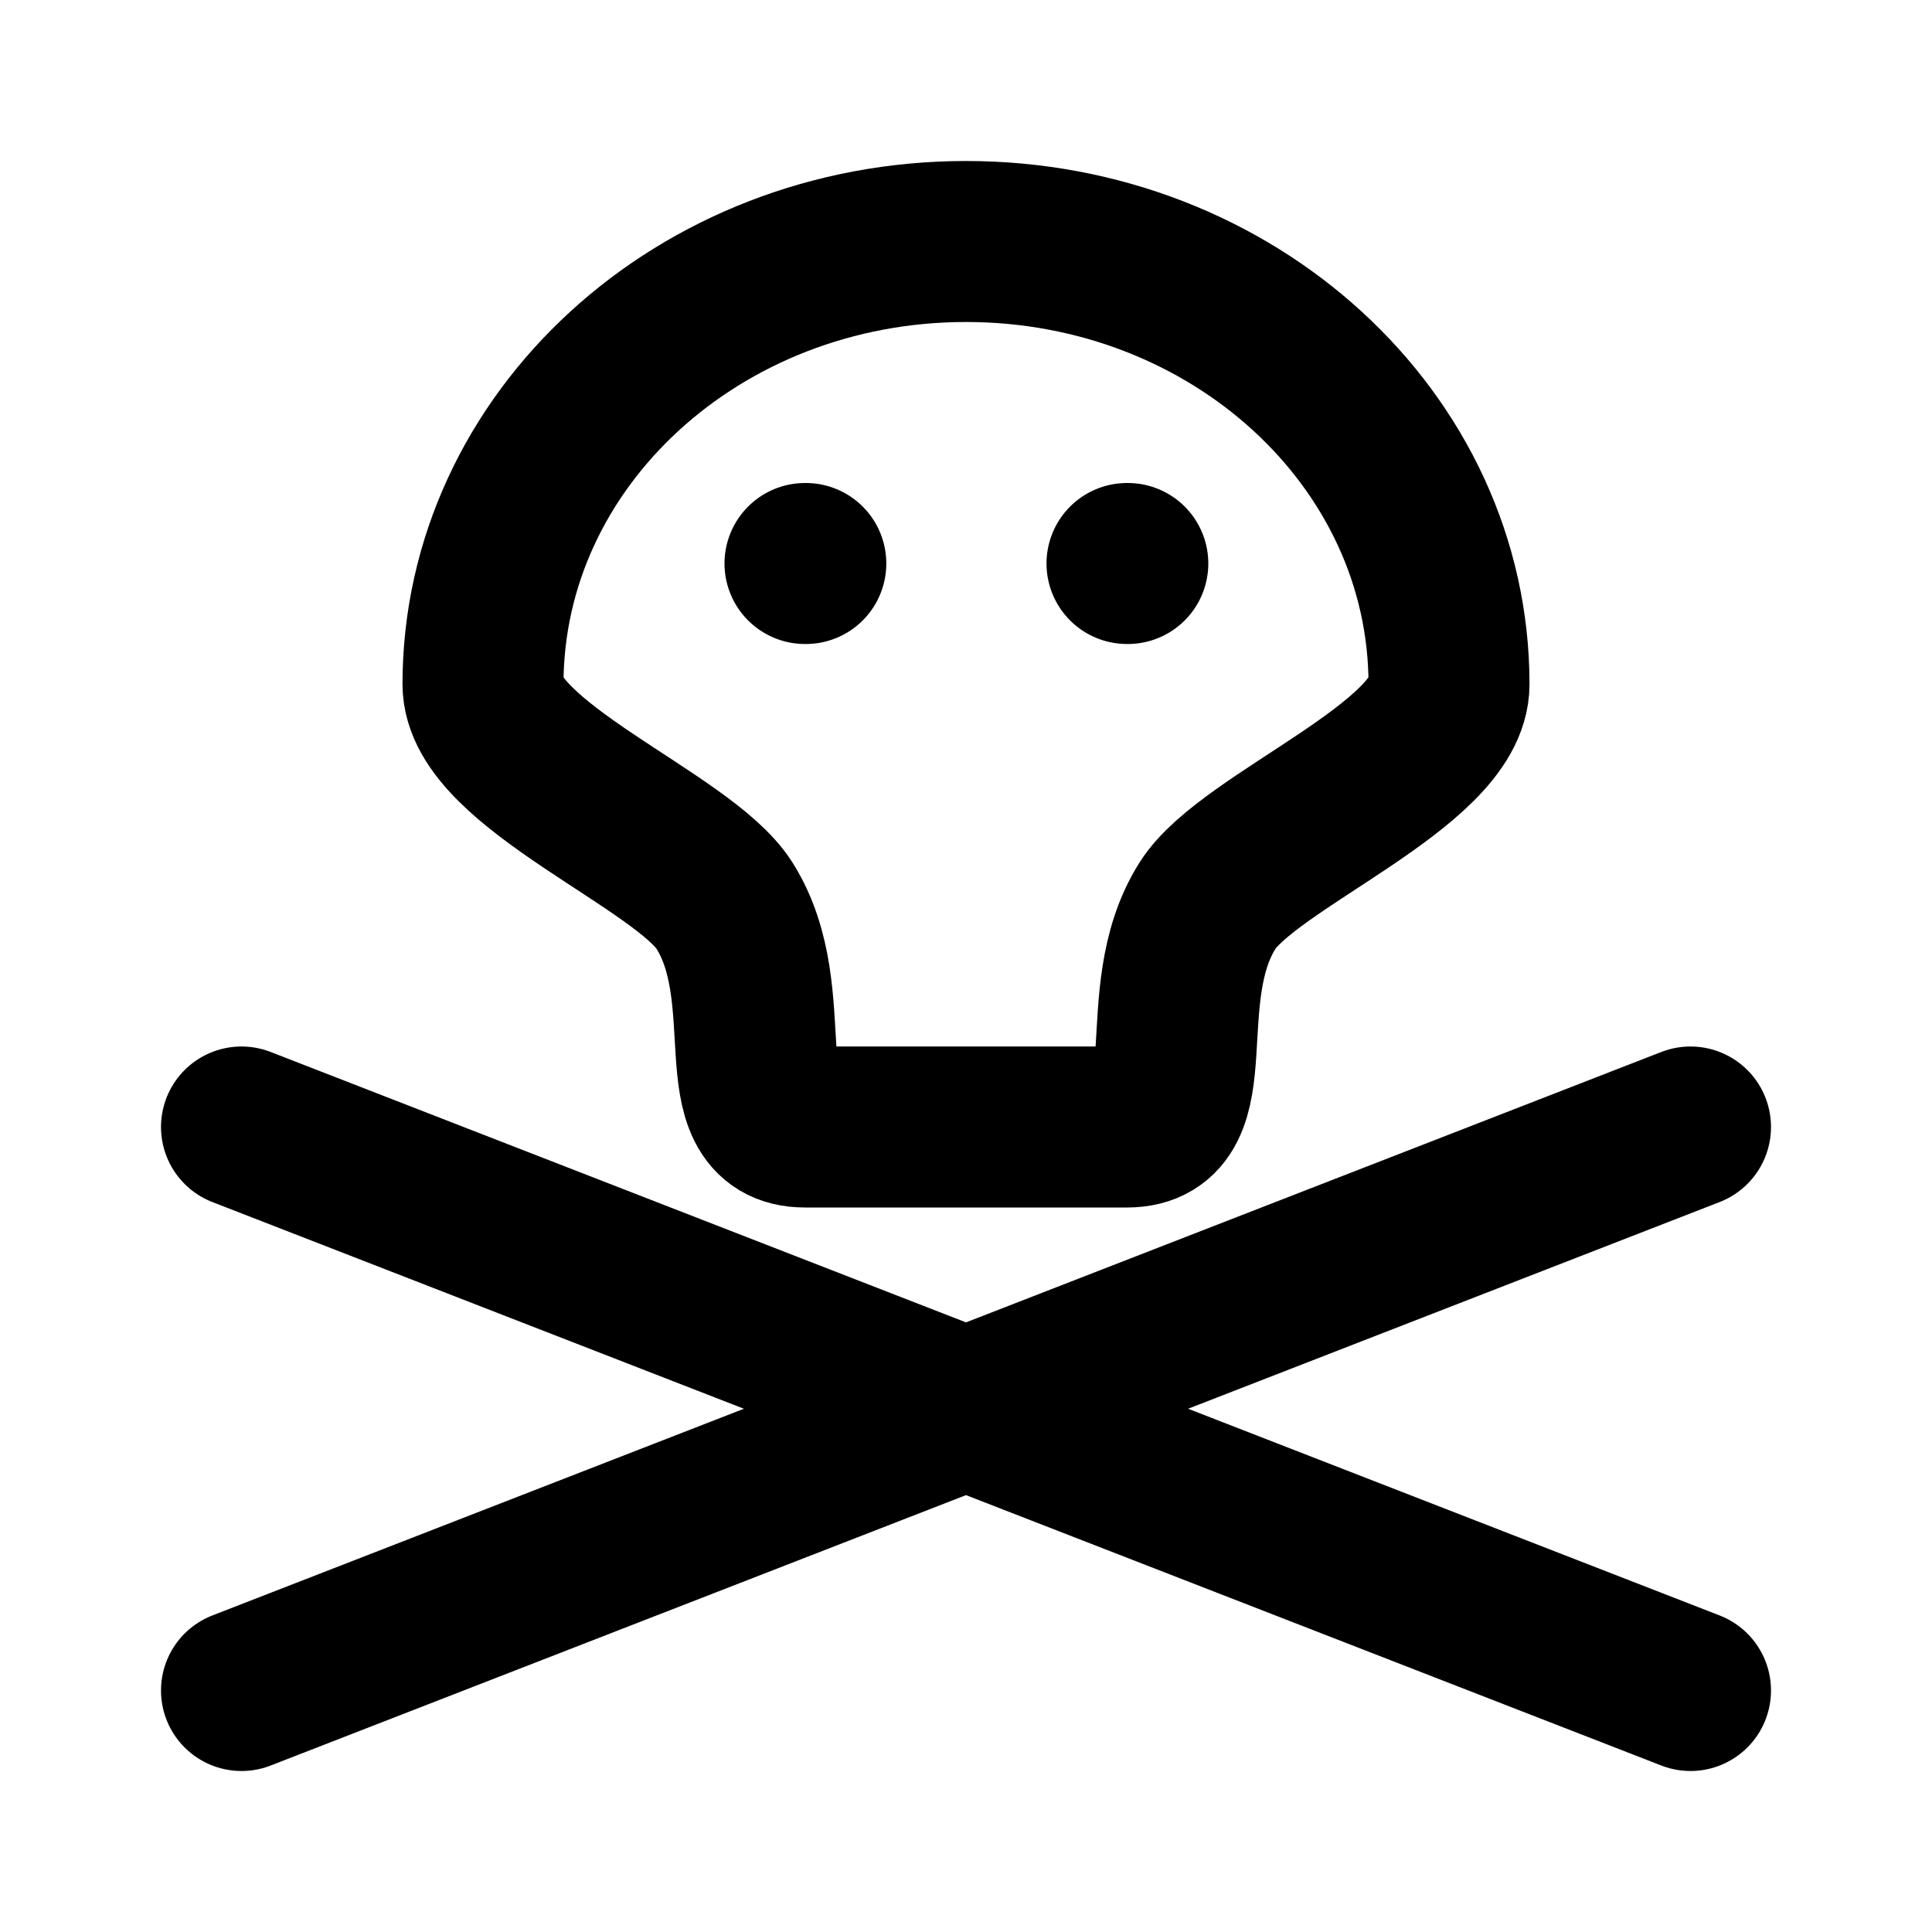 <?xml version="1.0" encoding="utf-8"?><!-- Скачано с сайта svg4.ru / Downloaded from svg4.ru -->
<svg width="800px" height="800px" viewBox="0 0 24 24" fill="none" xmlns="http://www.w3.org/2000/svg">
<path d="M10 7H10.01M14 7H14.01M3 14L21 21M21 14L3 21M18 8.5C18 5.462 15.314 3 12 3C8.686 3 6 5.462 6 8.5C6 9.502 8.489 10.441 9 11.25C9.71 12.375 9 14 10 14C10 14 11.299 14 12 14C12.701 14 13.5 14 14 14C15 14 14.29 12.375 15 11.25C15.511 10.441 18 9.502 18 8.5Z" stroke="#000000" stroke-width="2" stroke-linecap="round" stroke-linejoin="round"/>
</svg>
